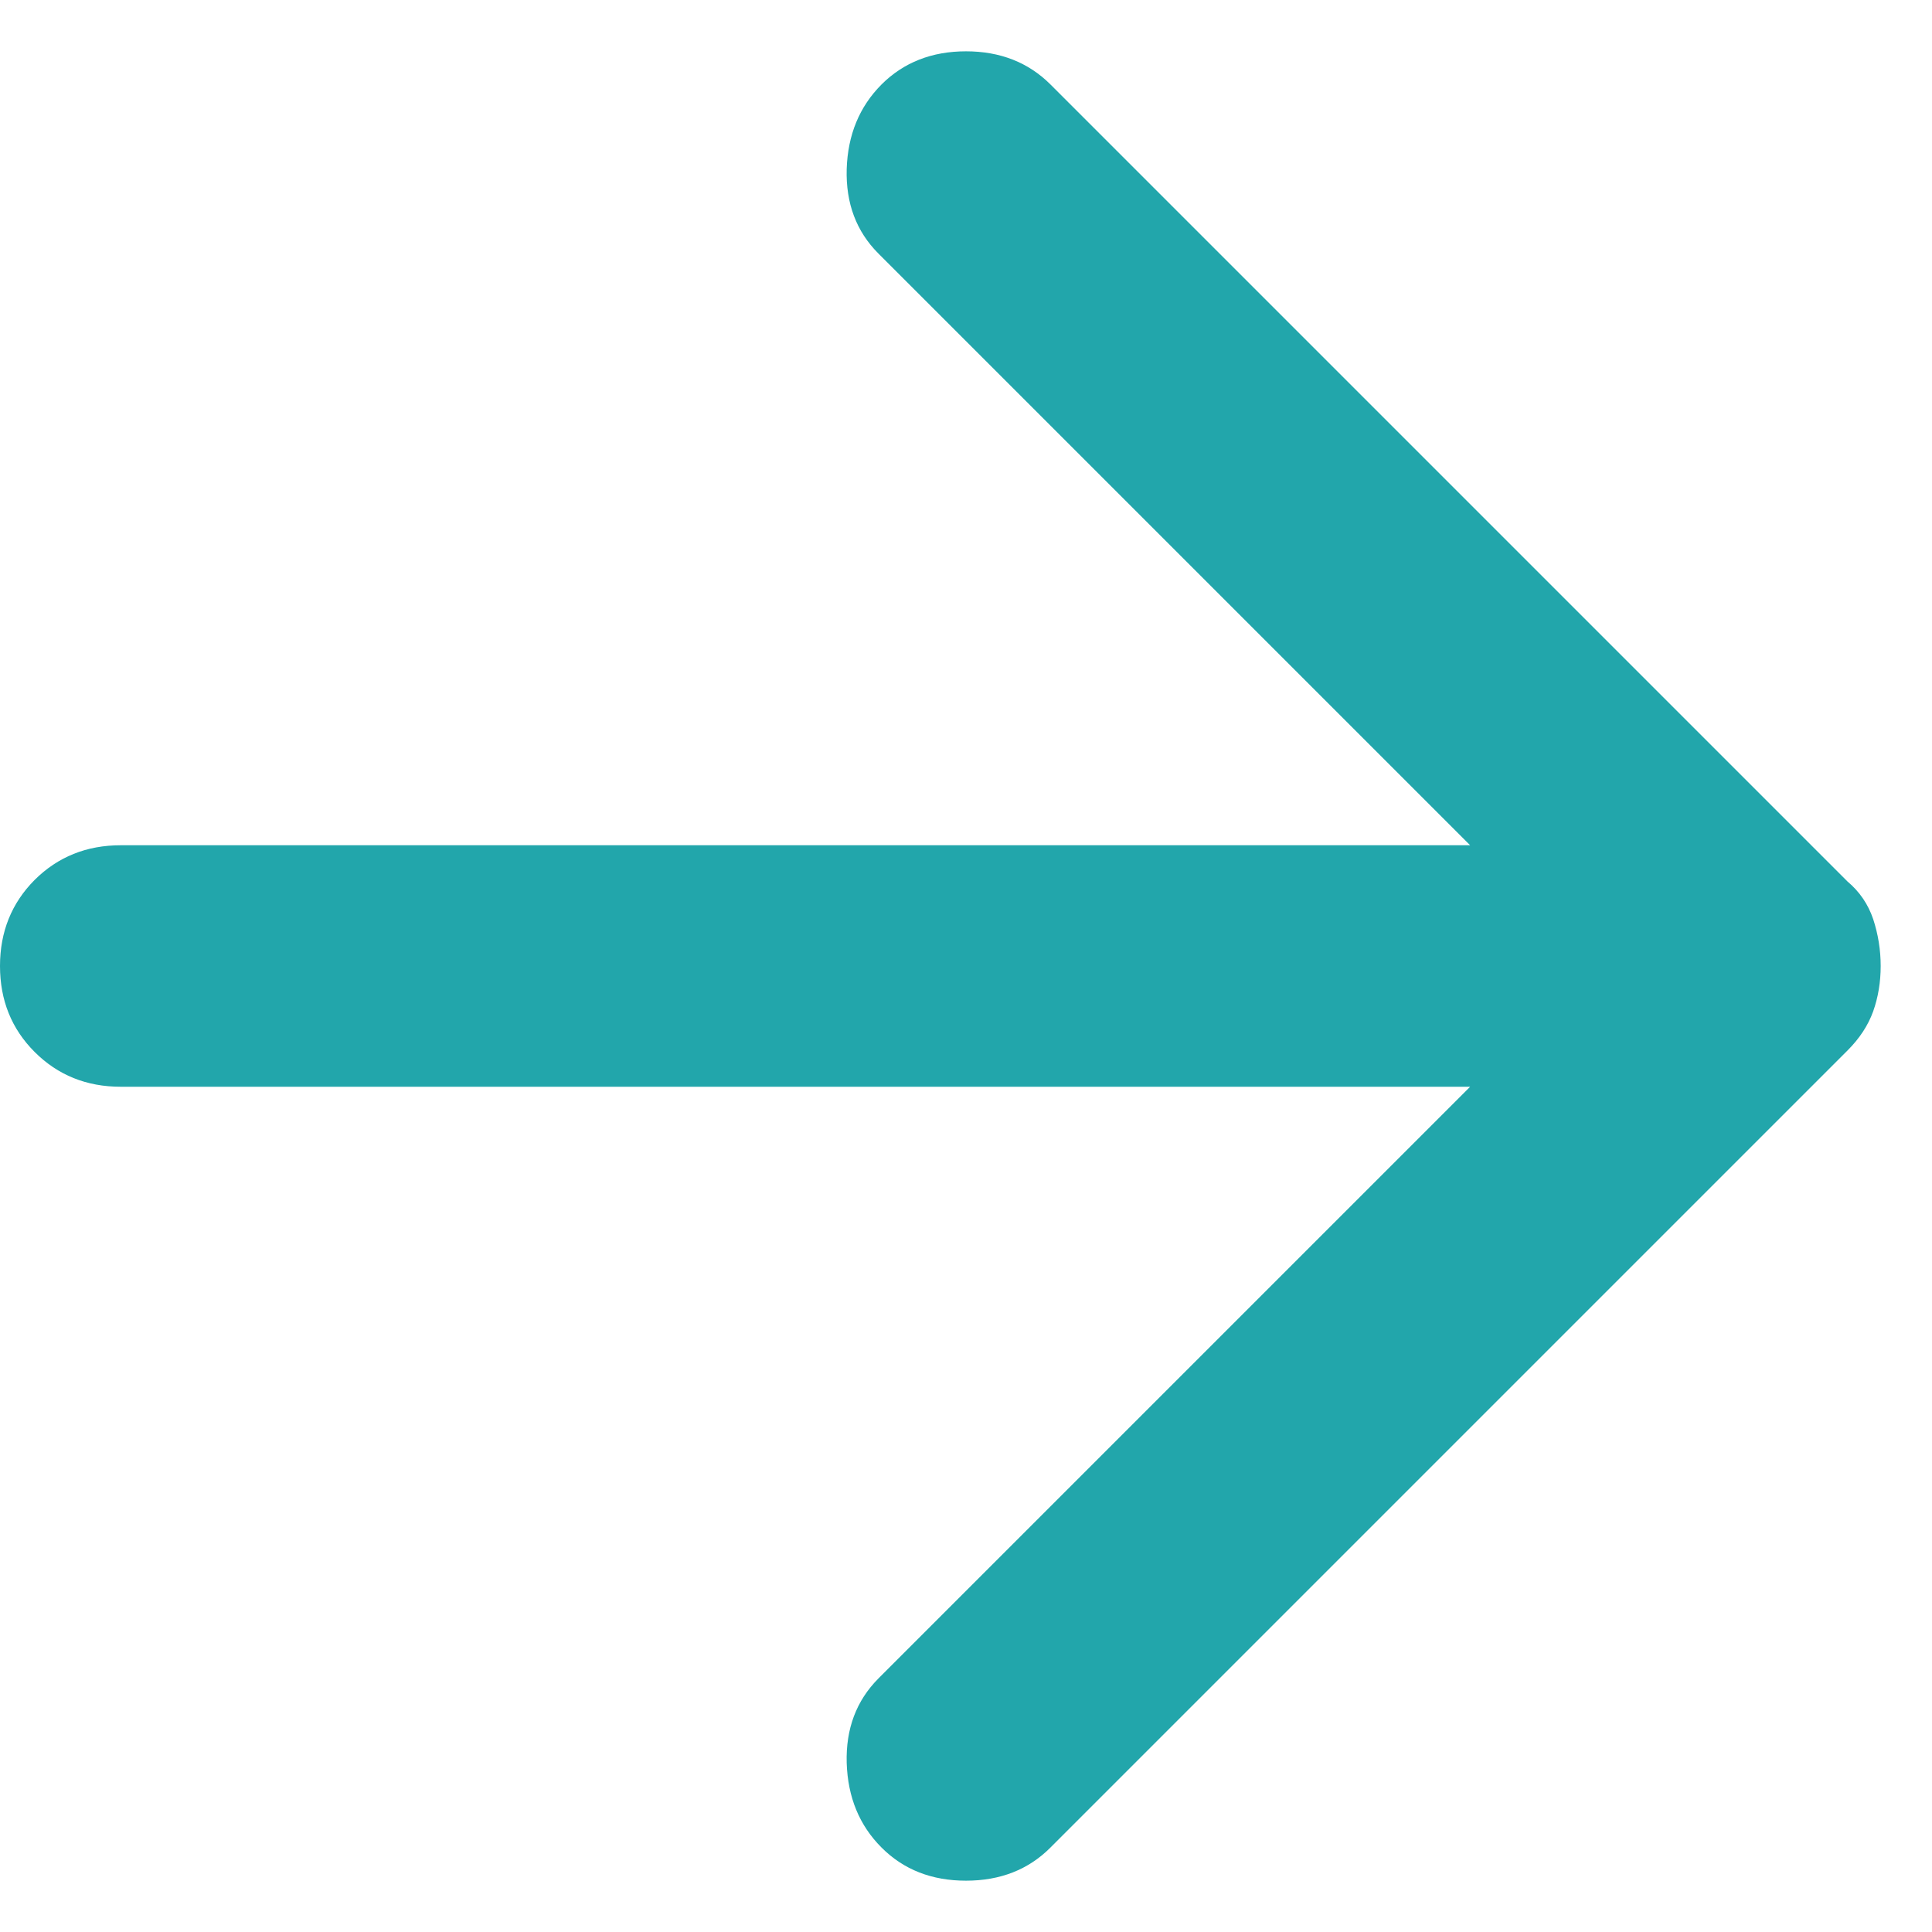 <svg width="16" height="16" viewBox="0 0 16 16" fill="none" xmlns="http://www.w3.org/2000/svg">
<path d="M7.3 15.3C7.117 15.117 7.021 14.884 7.012 14.6C7.004 14.317 7.092 14.084 7.275 13.9L12.175 9H1C0.717 9 0.479 8.904 0.287 8.712C0.096 8.521 0 8.284 0 8C0 7.717 0.096 7.479 0.287 7.287C0.479 7.096 0.717 7 1 7H12.175L7.275 2.1C7.092 1.917 7.004 1.684 7.012 1.4C7.021 1.117 7.117 0.884 7.3 0.7C7.483 0.517 7.717 0.425 8 0.425C8.283 0.425 8.517 0.517 8.7 0.7L15.3 7.3C15.4 7.384 15.471 7.488 15.513 7.612C15.554 7.738 15.575 7.867 15.575 8C15.575 8.134 15.554 8.259 15.513 8.375C15.471 8.492 15.4 8.6 15.3 8.7L8.7 15.3C8.517 15.484 8.283 15.575 8 15.575C7.717 15.575 7.483 15.484 7.3 15.3Z" fill="#22A6AB"/>
</svg>
